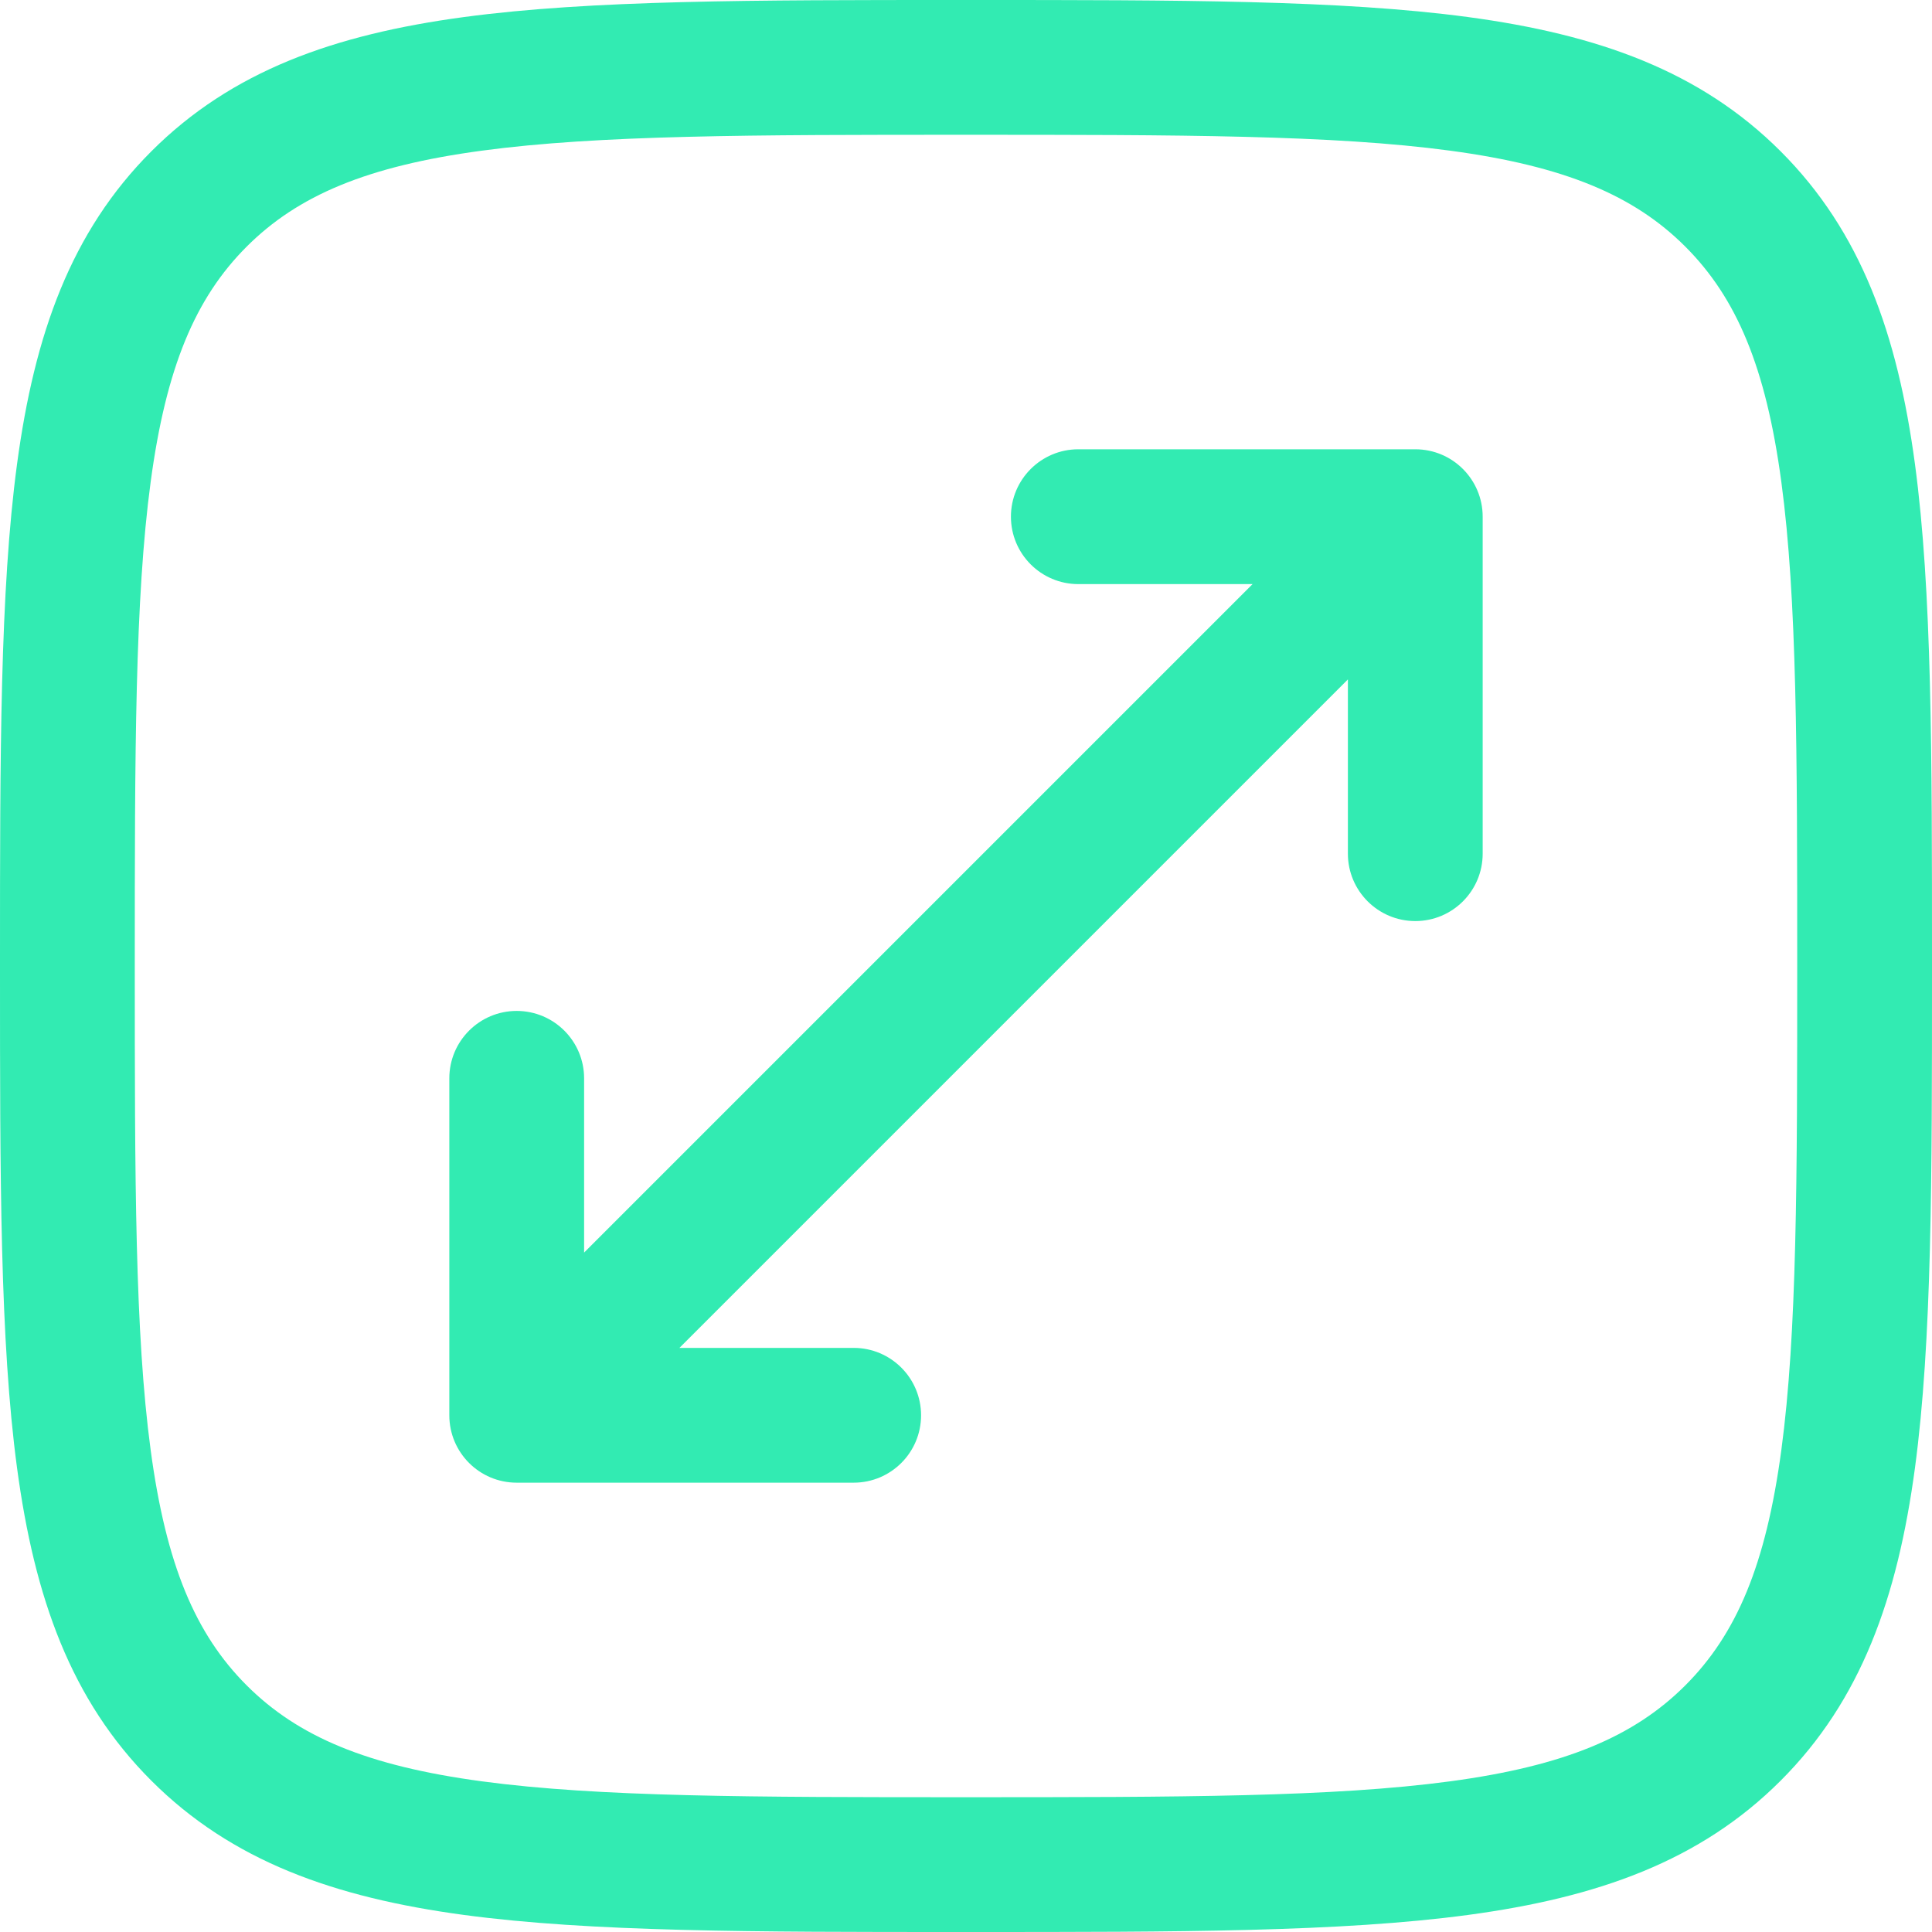 <svg xmlns="http://www.w3.org/2000/svg" width="51" height="51" viewBox="0 0 51 51" fill="none">
  <path d="M26.686 13.639C26.686 12.657 27.483 11.86 28.465 11.86H37.361C38.343 11.86 39.139 12.657 39.139 13.639V22.535C39.139 23.517 38.343 24.314 37.361 24.314C36.378 24.314 35.581 23.517 35.581 22.535V17.935L17.935 35.581H22.535C23.517 35.581 24.314 36.378 24.314 37.36C24.314 38.343 23.517 39.139 22.535 39.139H13.639C12.657 39.139 11.861 38.343 11.861 37.36V28.465C11.861 27.483 12.657 26.686 13.639 26.686C14.622 26.686 15.419 27.483 15.419 28.465V33.065L33.065 15.419H28.465C27.483 15.419 26.686 14.622 26.686 13.639Z" fill="#32EBB2"/>
  <path fill-rule="evenodd" clip-rule="evenodd" d="M25.364 3.44395e-07C19.888 -2.33765e-05 15.597 -4.71882e-05 12.249 0.45C8.822 0.911 6.118 1.872 3.995 3.995C1.872 6.118 0.911 8.822 0.45 12.249C-4.71882e-05 15.597 -2.33765e-05 19.888 3.44395e-07 25.364V25.636C-2.33765e-05 31.112 -4.71882e-05 35.403 0.45 38.751C0.911 42.178 1.872 44.883 3.995 47.005C6.118 49.128 8.822 50.089 12.249 50.55C15.597 51 19.888 51 25.364 51H25.636C31.112 51 35.403 51 38.751 50.55C42.178 50.089 44.883 49.128 47.005 47.005C49.128 44.883 50.089 42.178 50.55 38.751C51 35.403 51 31.112 51 25.636V25.364C51 19.888 51 15.597 50.55 12.249C50.089 8.822 49.128 6.118 47.005 3.995C44.883 1.872 42.178 0.911 38.751 0.45C35.403 -4.71882e-05 31.112 -2.33765e-05 25.636 3.44395e-07H25.364ZM6.511 6.511C7.862 5.16 9.69 4.384 12.723 3.977C15.807 3.562 19.859 3.558 25.5 3.558C31.141 3.558 35.193 3.562 38.277 3.977C41.309 4.384 43.138 5.16 44.489 6.511C45.84 7.862 46.616 9.69 47.023 12.723C47.438 15.807 47.442 19.859 47.442 25.5C47.442 31.141 47.438 35.193 47.023 38.277C46.616 41.309 45.84 43.138 44.489 44.489C43.138 45.84 41.309 46.616 38.277 47.023C35.193 47.438 31.141 47.442 25.5 47.442C19.859 47.442 15.807 47.438 12.723 47.023C9.69 46.616 7.862 45.84 6.511 44.489C5.16 43.138 4.384 41.309 3.977 38.277C3.562 35.193 3.558 31.141 3.558 25.5C3.558 19.859 3.562 15.807 3.977 12.723C4.384 9.69 5.16 7.862 6.511 6.511Z" fill="#32EBB2"/>
</svg>